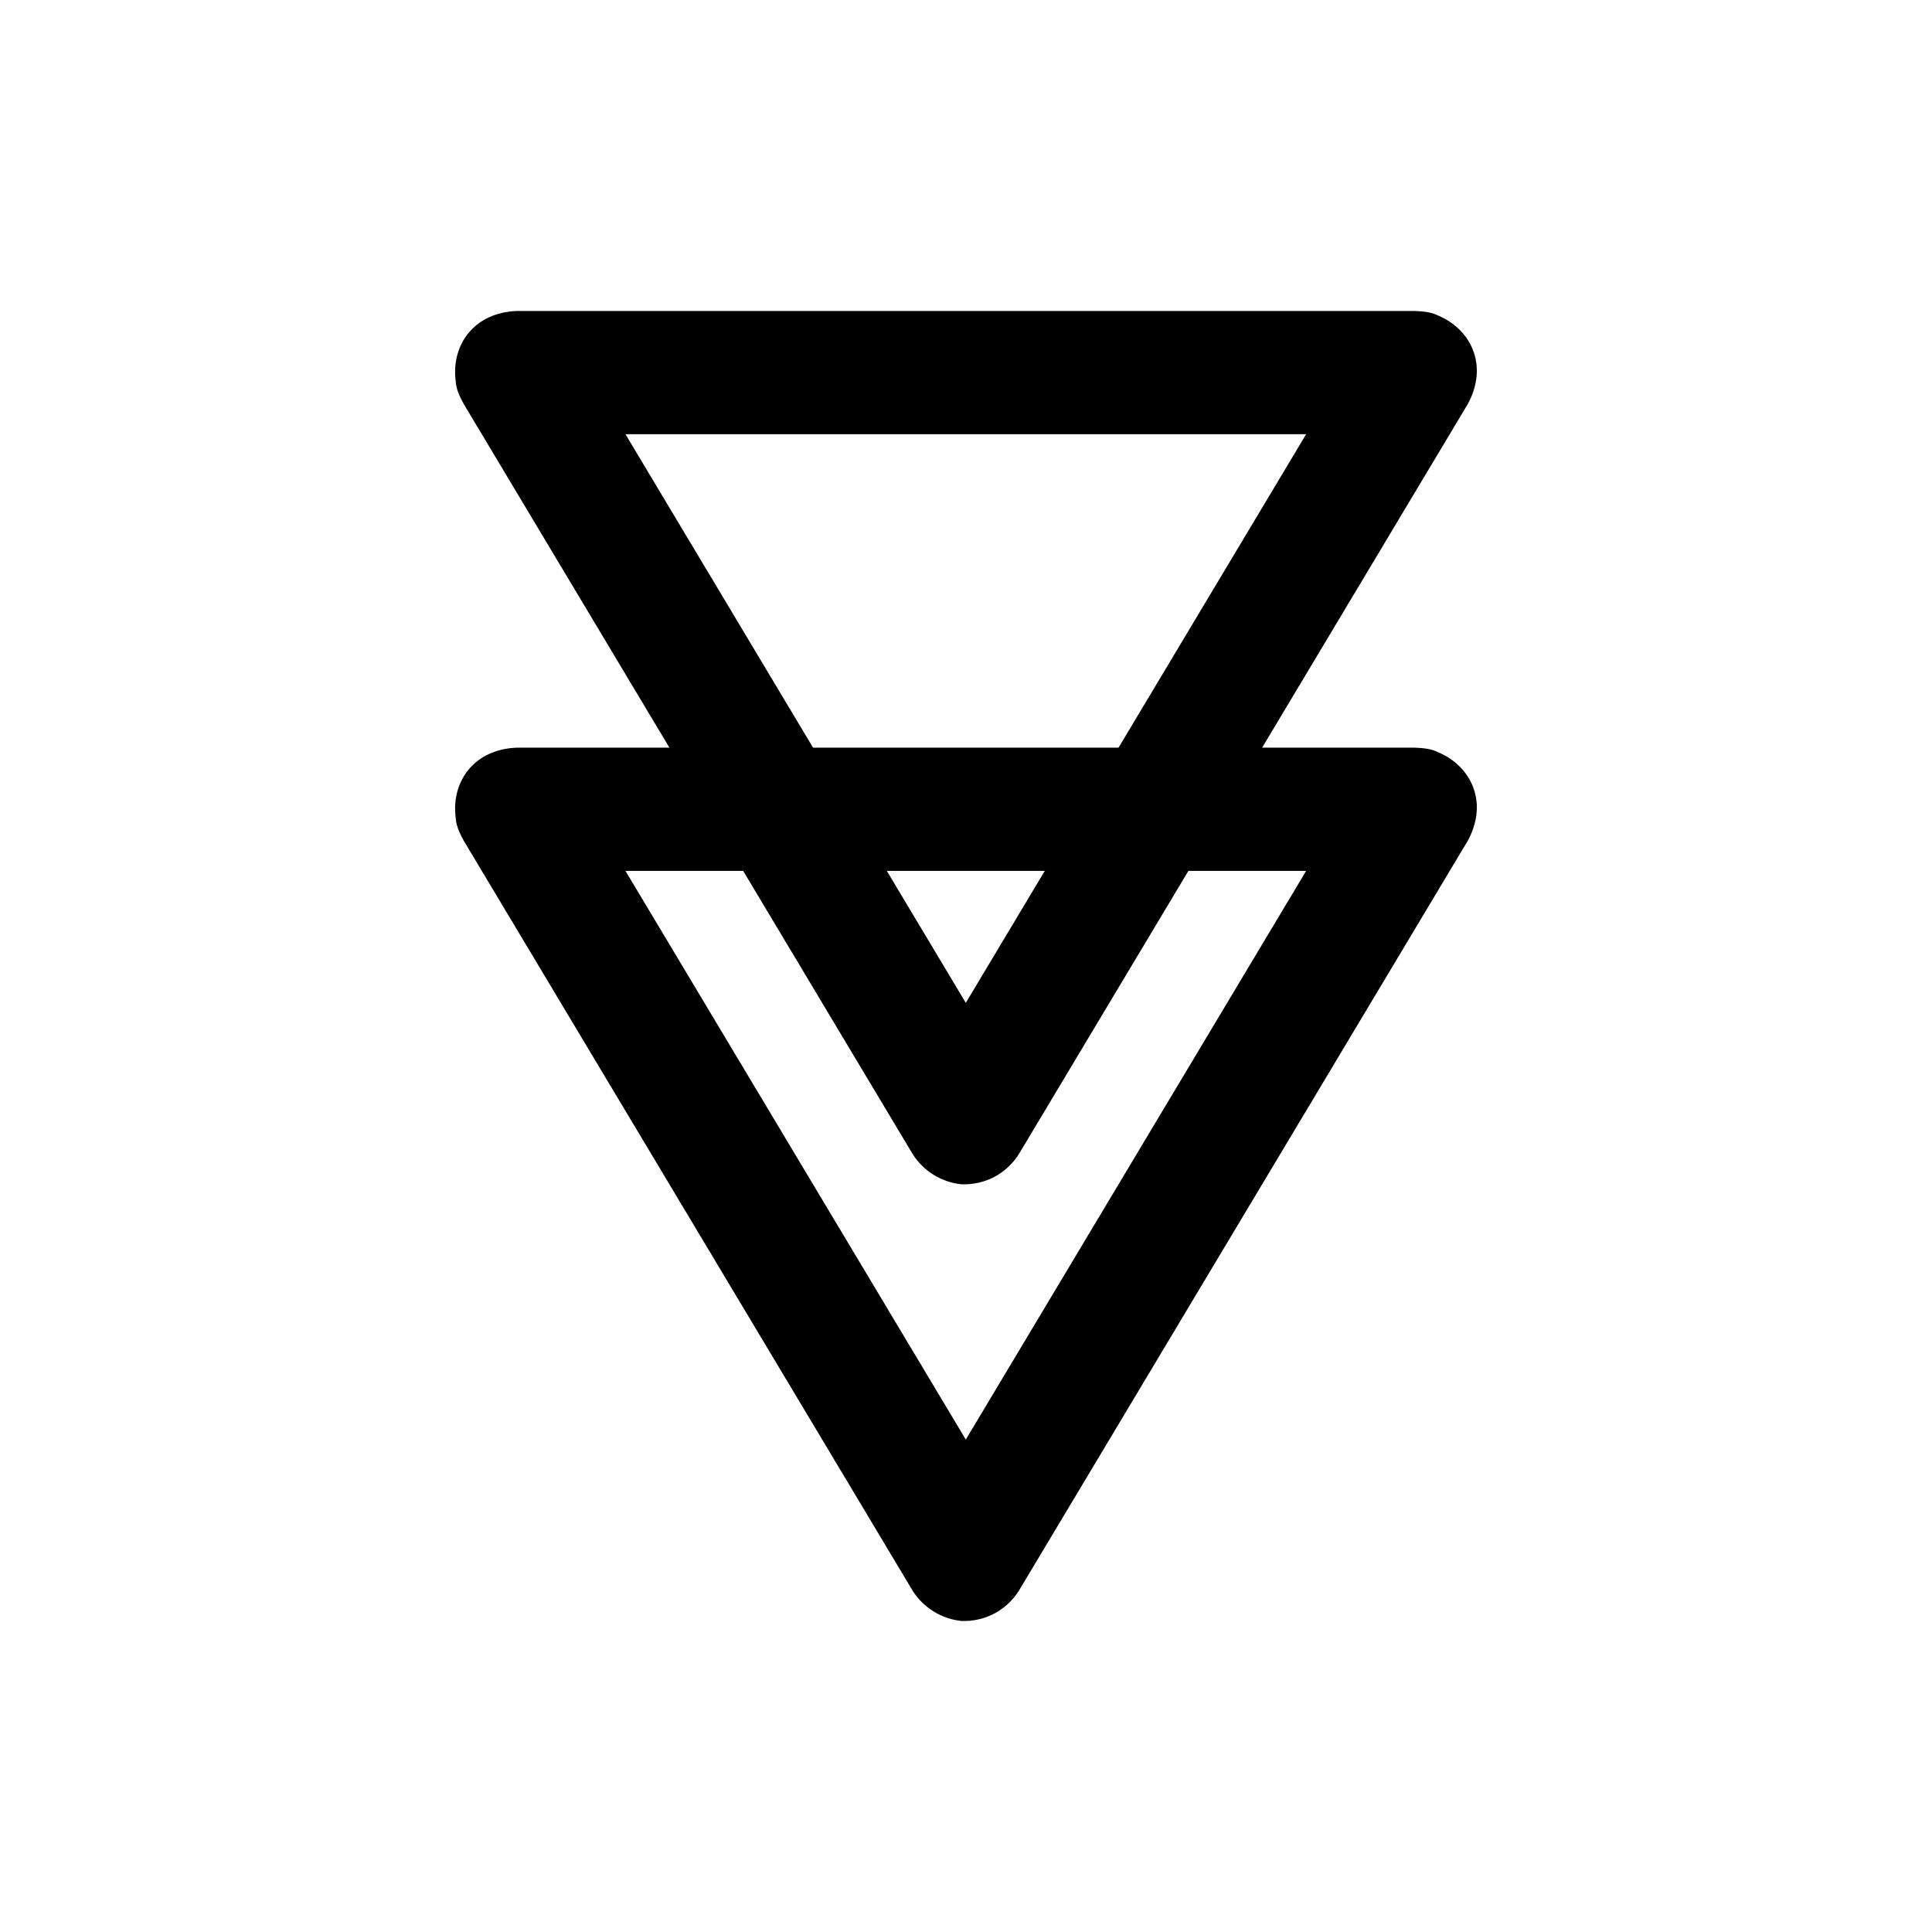 <?xml version="1.0" encoding="UTF-8"?>
<!-- Uploaded to: ICON Repo, www.iconrepo.com, Generator: ICON Repo Mixer Tools -->
<svg fill="#000000" width="800px" height="800px" version="1.1" viewBox="144 144 512 512" xmlns="http://www.w3.org/2000/svg">
 <g>
  <path d="m398.74 573.57c-5.234-0.578-9.895-3.414-12.809-7.898l-119-198.82c-1.934-3.523-2.062-4.715-2.258-6.961-0.789-9.074 5.125-17.324 16.262-17.75h238c4.012 0.152 5.106 0.656 7.133 1.641 8.191 3.981 12.234 13.297 6.879 23.07l-119 198.82c-3.305 5.094-8.852 8.137-15.211 7.898zm91.402-198.78h-180.39l90.195 150.71c30.062-50.234 60.129-100.47 90.195-150.71z"/>
  <path d="m398.74 457.85c-5.234-0.578-9.895-3.414-12.809-7.894l-119-198.83c-1.934-3.523-2.062-4.715-2.258-6.961-0.789-9.074 5.125-17.324 16.262-17.75h238c4.012 0.156 5.106 0.66 7.133 1.641 8.191 3.981 12.234 13.297 6.879 23.07l-119 198.83c-3.305 5.09-8.852 8.133-15.211 7.894zm91.402-198.78h-180.39l90.195 150.7c30.062-50.234 60.129-100.47 90.195-150.7z"/>
 </g>
</svg>